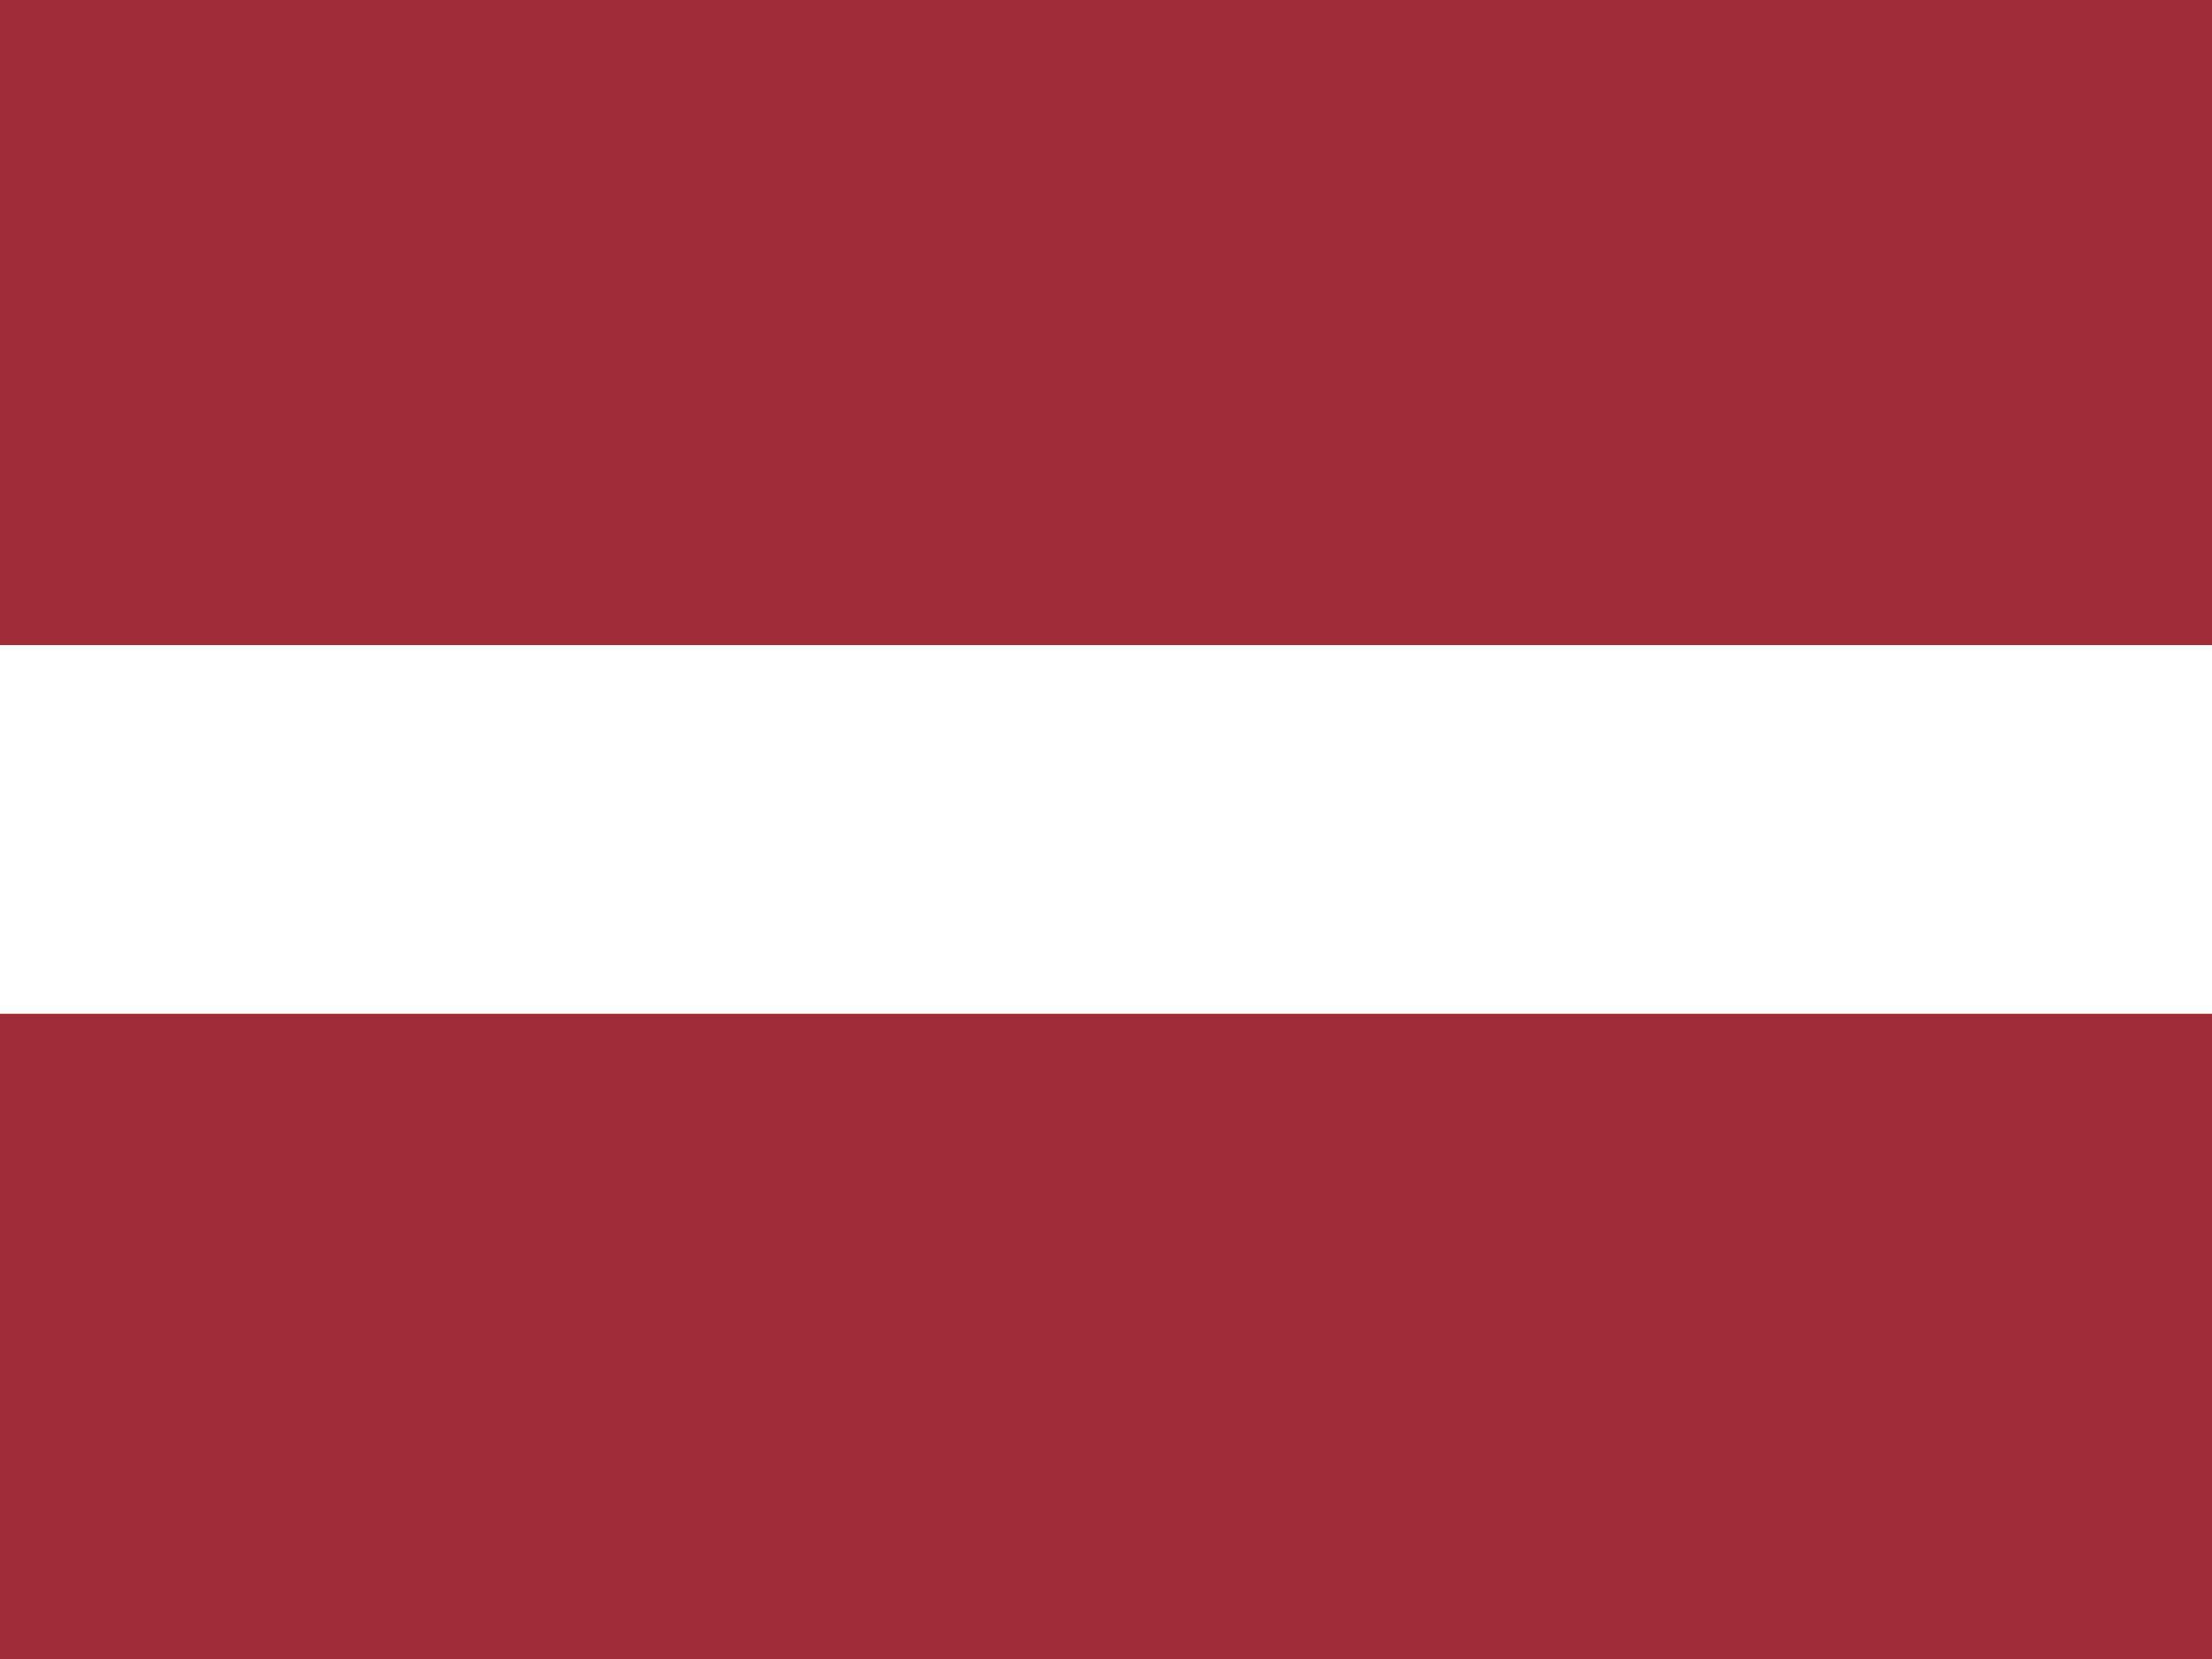 <?xml version="1.0" encoding="UTF-8"?>
<svg xmlns="http://www.w3.org/2000/svg" viewBox="0 0 24 18">
	<rect x="0" y="0" width="24" height="18" fill="#808080" stroke="none"/>
	<rect width="24" height="7" fill="#9f2c36"/>
	<rect y="7" width="24" height="4" fill="#fff"/>
	<rect y="11" width="24" height="7" fill="#9f2c36"/>
</svg>